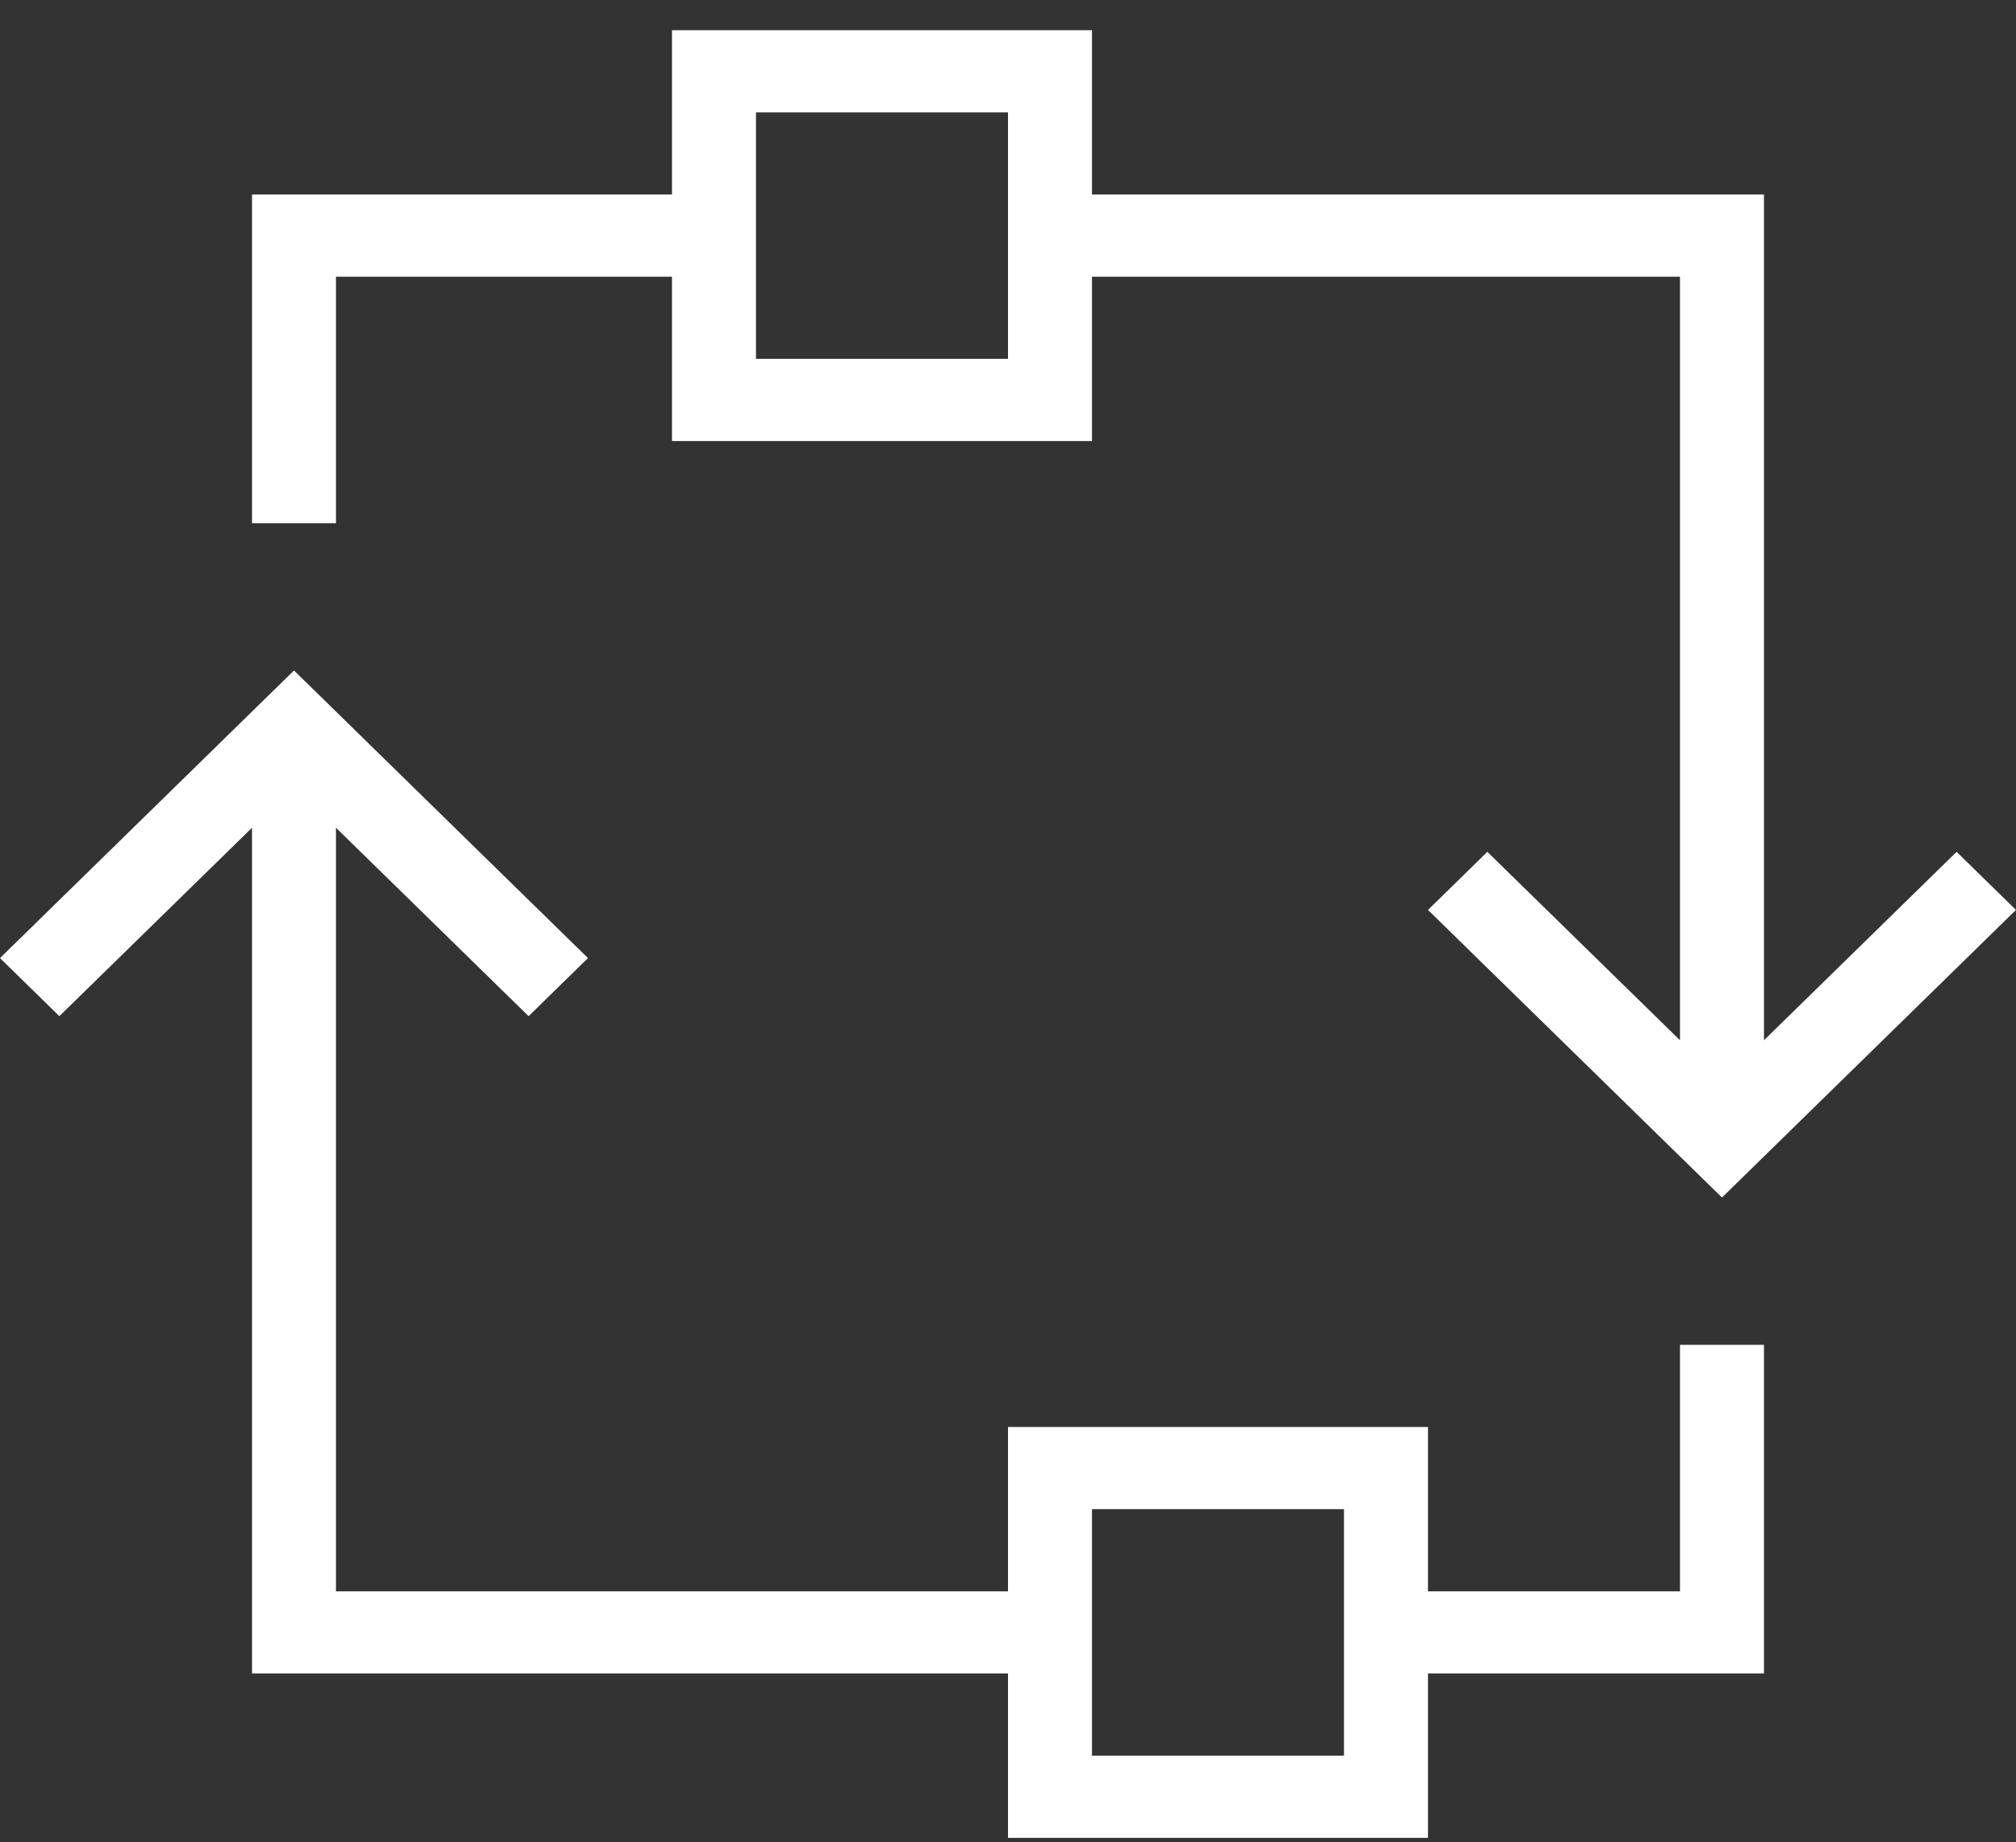 <svg width="58" height="53" viewBox="0 0 58 53" fill="none" xmlns="http://www.w3.org/2000/svg">
<rect x="0" y="0" width="58" height="53" fill="#333333" stroke="none"/>
<path d="M50.749 29.925V5.596H31.416V0.869H19.333V5.596H7.25V15.05H9.666V7.96H19.333V12.687H31.416V7.96H48.333V29.925L42.791 24.505L41.083 26.176L49.541 34.449L57.999 26.176L56.291 24.505L50.749 29.925ZM29 10.323H21.75V3.232H29V10.323ZM48.333 45.778H41.083V41.05H29V45.778H9.666V23.812L15.208 29.232L16.916 27.561L8.458 19.288L-0 27.561L1.708 29.232L7.25 23.812V48.141H29V52.869H41.083V48.141H50.749V38.687H48.333V45.778ZM38.666 50.505H31.416V43.414H38.666V50.505Z" fill="white"/>
</svg>
